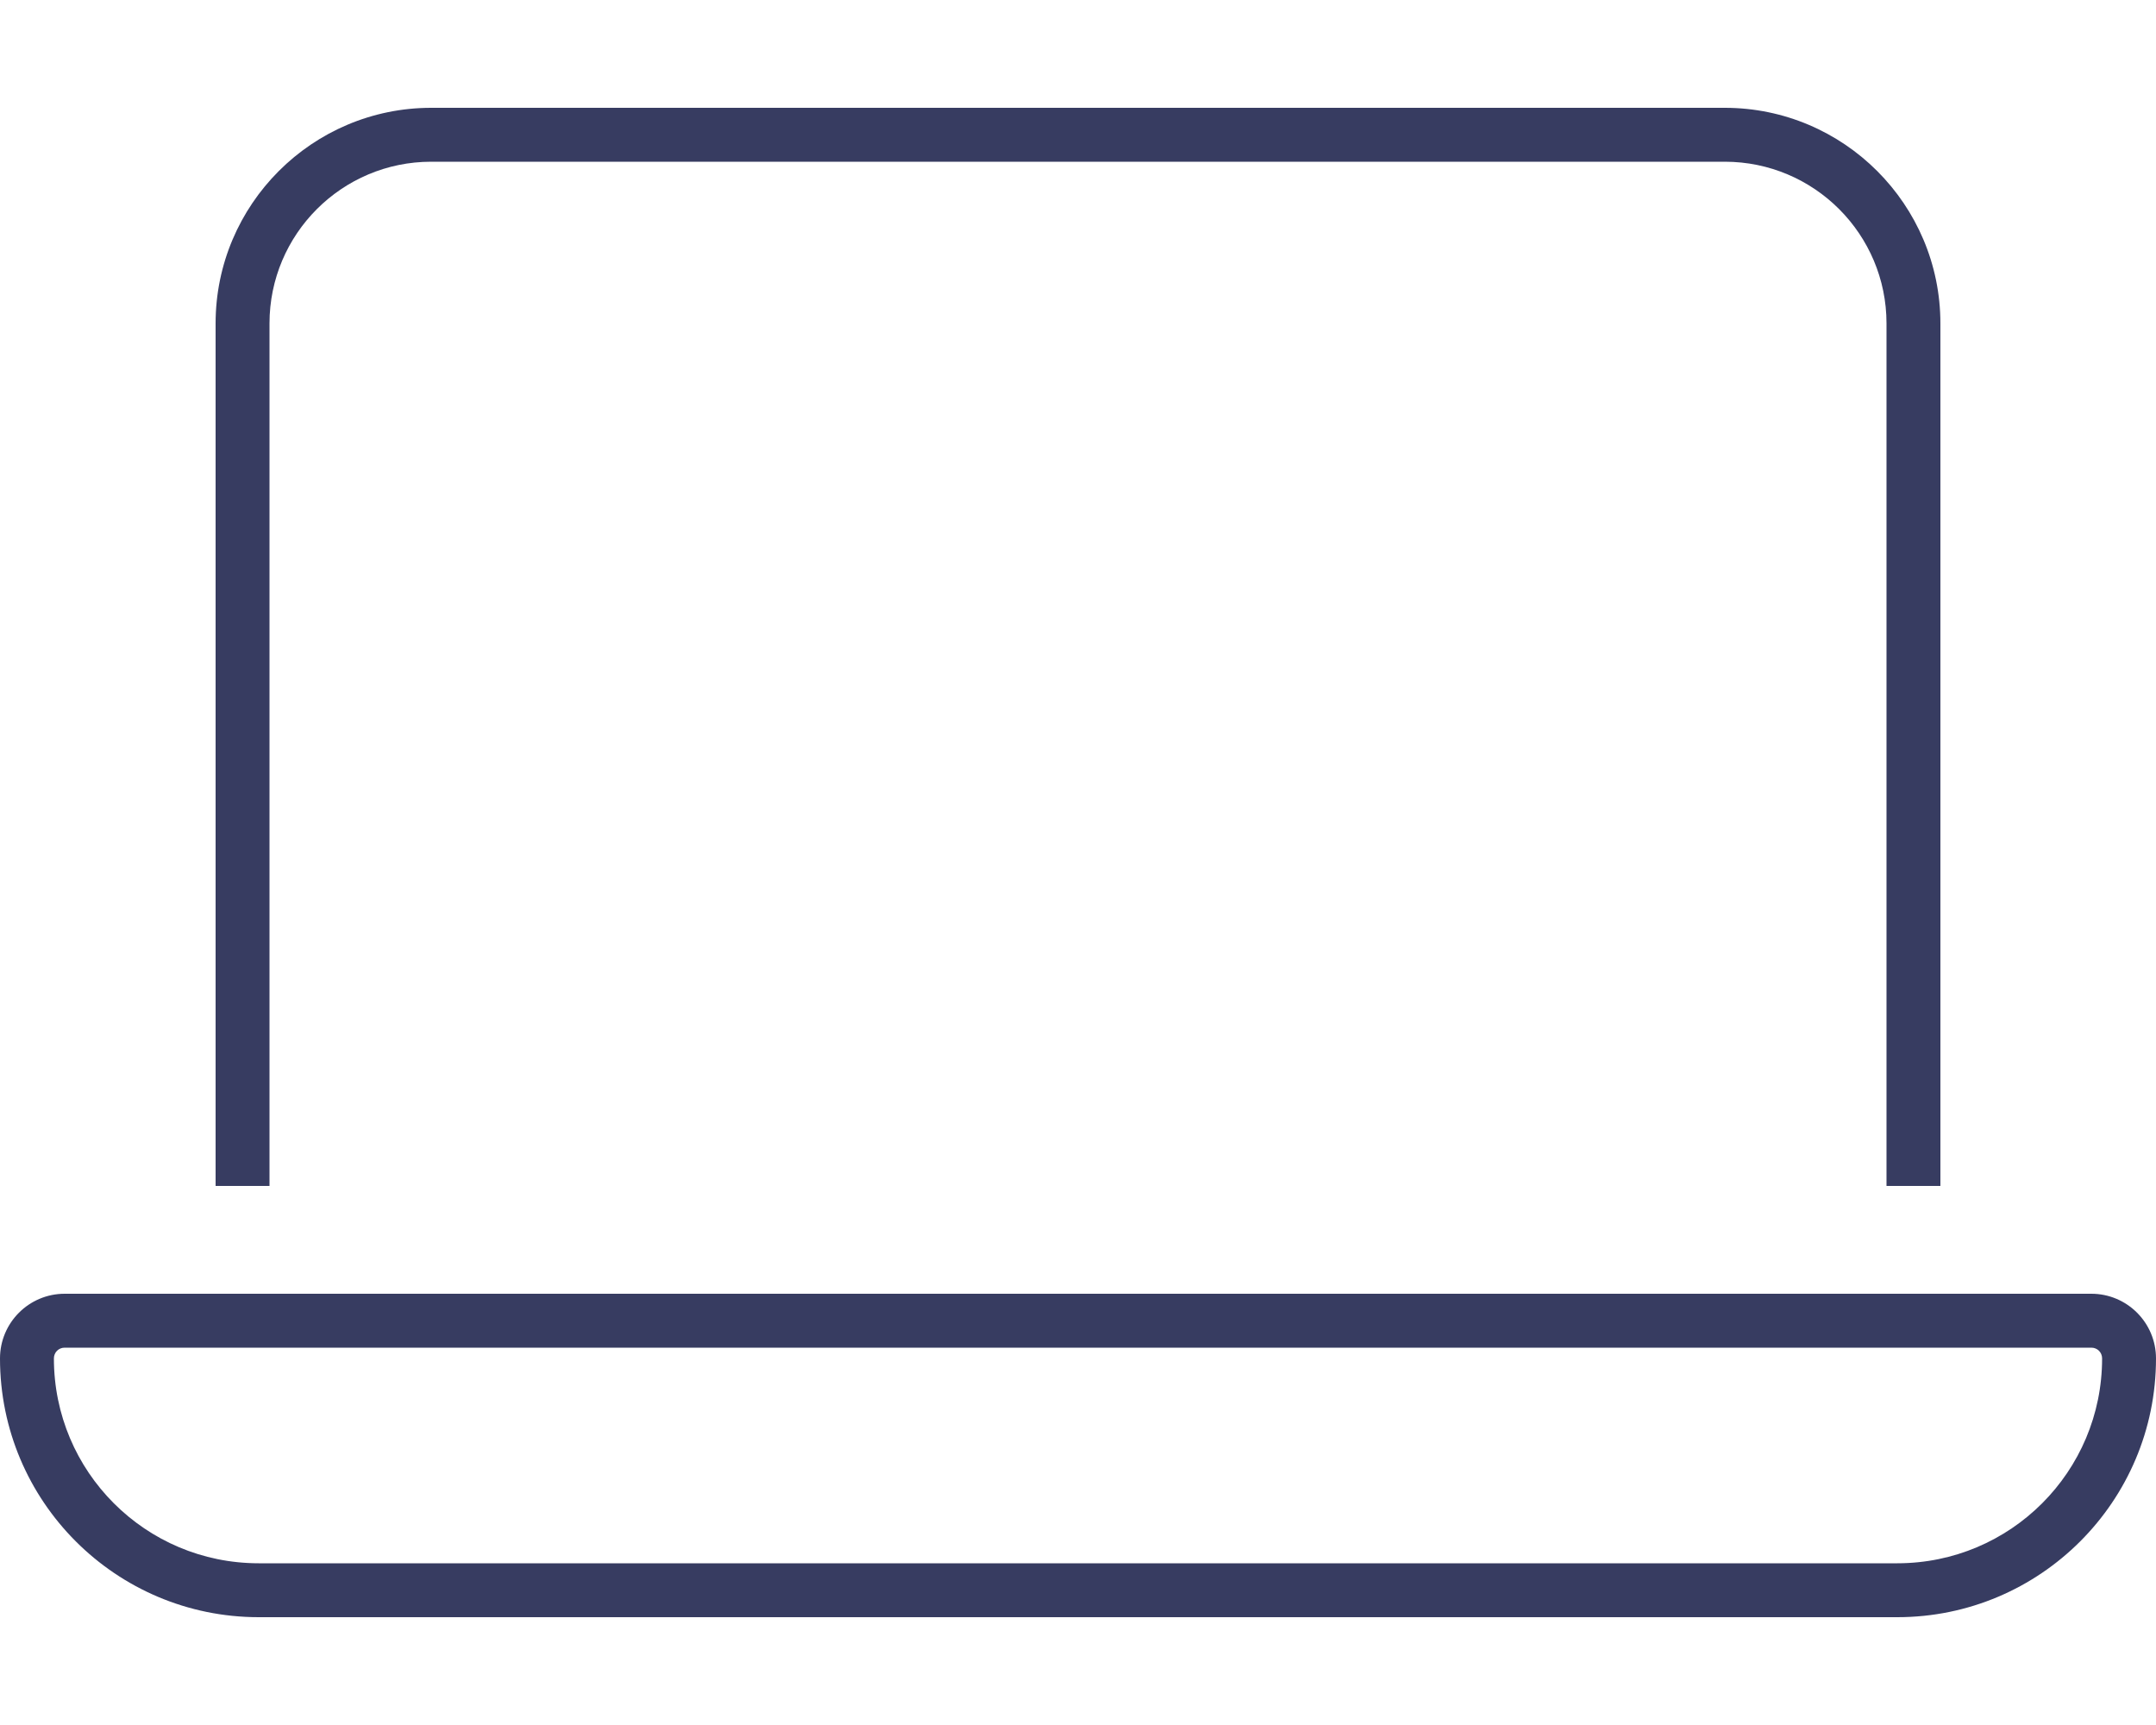 <svg width="80" height="64" viewBox="0 0 80 64" fill="none" xmlns="http://www.w3.org/2000/svg">
<path d="M64 6H16C12.688 6 10 8.688 10 12V44H8V12C8 7.588 11.588 4 16 4H64C68.412 4 72 7.588 72 12V44H70V12C70 8.688 67.312 6 64 6ZM2.4 50C2.175 50 2 50.175 2 50.4C2 54.6 5.4 58 9.6 58H70.4C74.6 58 78 54.6 78 50.4C78 50.175 77.825 50 77.6 50H2.4ZM0 50.4C0 49.075 1.075 48 2.4 48H77.6C78.925 48 80 49.075 80 50.4C80 55.7 75.7 60 70.4 60H9.6C4.3 60 0 55.7 0 50.4Z" fill="#373C61"/>
</svg>
